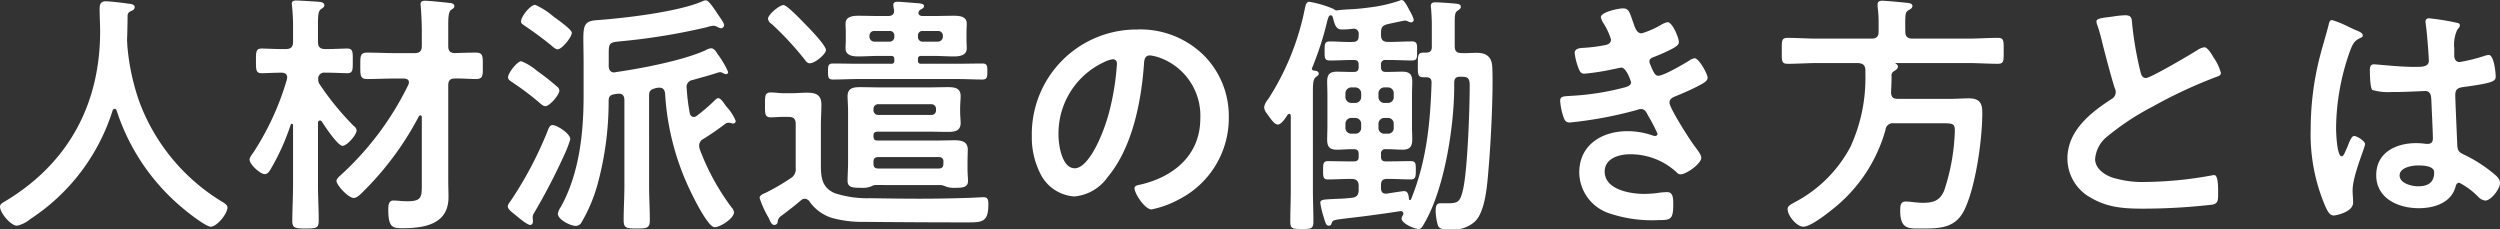 <svg xmlns="http://www.w3.org/2000/svg" width="334.458" height="30.701" viewBox="0 0 334.458 30.701">
  <rect x="0" y="0" width="334.458" height="30.701" fill="#333333" stroke="none"/>
  <path id="パス_5476" data-name="パス 5476" d="M-152.558-13.6a28.282,28.282,0,0,0,8.84,13.056c.578.51,3.094,2.482,3.74,2.482.816,0,2.244-1.7,2.244-2.584,0-.34-.476-.612-.816-.816A26.4,26.4,0,0,1-149.464-14.62,29.849,29.849,0,0,1-151.13-22.3c0-.238-.034-.51-.034-.748.034-1.088.068-2.176.068-3.23a.658.658,0,0,1,.34-.578c.238-.1.612-.238.612-.578,0-.408-.612-.442-.952-.476-.578-.1-2.414-.306-2.924-.306-.68,0-.816.408-.816,1.02,0,1.02.068,2.006.068,2.992,0,9.724-4.216,17.578-12.546,22.644-.408.238-.85.442-.85.816,0,.816,1.428,2.55,2.278,2.55a4.138,4.138,0,0,0,1.768-.884A27.008,27.008,0,0,0-153.1-13.6a.329.329,0,0,1,.272-.238C-152.694-13.838-152.626-13.736-152.558-13.6Zm38.454-4.284c.306.034.646.1.646.51a.993.993,0,0,1-.068.306,40.045,40.045,0,0,1-9.044,12.1c-.2.17-.578.51-.578.782,0,.544,1.564,2.278,2.312,2.278.442,0,.918-.51,1.19-.782a40.659,40.659,0,0,0,7.514-10.132.23.23,0,0,1,.2-.136c.136,0,.2.136.2.272v8.67c0,1.938.068,2.55-1.938,2.55-.68,0-1.462-.1-1.87-.1-.646,0-.68.714-.68,1.19,0,2.414.578,2.516,1.87,2.516,2.958,0,6.188-.51,6.188-4.148,0-.748-.034-1.53-.034-2.278V-16.966c0-.578.2-.918.85-.918.884-.034,2.006.068,2.822.068,1.02,0,.952-.51.952-1.768,0-1.292.034-1.768-.952-1.768-.884,0-1.9.034-2.822.068-.646-.034-.85-.34-.85-.952v-2.72c0-1.088.034-1.836.374-2.108.306-.2.442-.272.442-.51,0-.408-.544-.408-.816-.442-.578-.068-2.584-.272-3.094-.272-.34,0-.612.068-.612.476,0,.1.034.238.034.34.068.884.136,2.142.136,3.264v1.972c0,.646-.272.952-.952.952h-2.754c-1.19,0-2.38-.068-3.57-.068-.986,0-.952.442-.952,1.768,0,1.292-.034,1.768.952,1.768,1.19,0,2.38-.068,3.57-.068Zm-11.288.782a1.1,1.1,0,0,1-.2-.714.791.791,0,0,1,.918-.85h.374c.952,0,1.9.068,2.584.068.782,0,.748-.442.748-1.666,0-1.156.034-1.632-.748-1.632-.646,0-1.632.068-2.584.068h-.374c-.646,0-.952-.272-.952-.952v-2.312c0-1.156.034-1.836.408-2.074.238-.17.442-.272.442-.51,0-.408-.476-.442-.748-.476-.476-.034-2.618-.17-2.992-.17-.34,0-.612.068-.612.442,0,.1.034.2.034.306a26.616,26.616,0,0,1,.136,2.958v1.836c0,.68-.306.952-.952.952h-.68c-.952,0-1.938-.068-2.55-.068-.782,0-.782.408-.782,1.632,0,1.258,0,1.666.782,1.666.646,0,1.632-.068,2.55-.068h.1c.408,0,.748.17.748.612,0,.1-.034.17-.034.272a36.556,36.556,0,0,1-4.488,9.792c-.17.238-.51.646-.51.952,0,.646,1.428,1.938,2.006,1.938.408,0,.544-.272.748-.544a30.648,30.648,0,0,0,2.754-6.086.127.127,0,0,1,.136-.1.161.161,0,0,1,.17.17V-3.57c0,1.6-.1,3.2-.1,4.76,0,.952.442.986,1.768.986,1.428,0,1.768-.034,1.768-1.054,0-1.564-.1-3.128-.1-4.692v-8.4a.3.3,0,0,1,.272-.306.344.344,0,0,1,.238.136c.374.612,2.142,3.264,2.788,3.264.544,0,1.87-1.428,1.87-2.074a.834.834,0,0,0-.374-.578A37.518,37.518,0,0,1-125.392-17.1ZM-92.65-7.718a14.417,14.417,0,0,0,.782-2.04c0-.782-1.8-1.9-2.38-1.9-.374,0-.51.408-.748,1.02A50.027,50.027,0,0,1-99.79-1.6c-.136.2-.442.578-.442.816,0,.374.51.748,1.02,1.156C-98.838.68-97.648,1.7-97.24,1.7c.272,0,.374-.238.374-.476S-96.9.816-96.9.612a1.142,1.142,0,0,1,.17-.476A82.019,82.019,0,0,0-92.65-7.718Zm-.68-8.568a.729.729,0,0,0-.34-.544,31.818,31.818,0,0,0-2.686-2.108A7.266,7.266,0,0,0-98.43-20.2c-.544,0-1.768,1.6-1.768,2.142,0,.306.238.442.578.68a38.339,38.339,0,0,1,3.536,2.652c.238.2.578.544.884.544C-94.656-14.178-93.33-15.674-93.33-16.286ZM-91.664-24c0-.442-1.972-1.836-2.414-2.142a10.192,10.192,0,0,0-2.482-1.6c-.68,0-1.9,1.6-1.9,2.21,0,.306.238.408.578.646,1.156.782,2.312,1.632,3.4,2.516.238.2.612.578.918.578C-92.99-21.794-91.664-23.426-91.664-24ZM-75.888-13.26a26.483,26.483,0,0,1-.408-3.3.928.928,0,0,1,.782-1.122c1.054-.306,2.108-.578,3.162-.918a2.833,2.833,0,0,1,.51-.136,1.108,1.108,0,0,1,.442.136.6.6,0,0,0,.34.136.285.285,0,0,0,.306-.306,12.112,12.112,0,0,0-1.428-2.414c-.17-.306-.476-.748-.85-.748a1.63,1.63,0,0,0-.68.238c-3.026,1.394-8.738,2.482-12.1,2.958a.431.431,0,0,1-.2.034c-.51,0-.714-.408-.714-.85v-1.632c0-1.428.1-1.53,1.428-1.666a84.7,84.7,0,0,0,11.7-1.9,4.152,4.152,0,0,1,.884-.2,1.457,1.457,0,0,1,.544.17,1.142,1.142,0,0,0,.476.17.439.439,0,0,0,.408-.408c0-.34-.68-1.19-.884-1.53-.68-1.02-1.224-1.8-1.564-1.8a1.457,1.457,0,0,0-.544.17c-3.3,1.394-10.3,2.21-13.974,2.482-1.632.1-1.87.578-1.87,2.516,0,.816.034,1.87.034,3.264v4.352c0,5-.578,10.37-3.026,14.824A2.384,2.384,0,0,0-93.534.2c0,.782,1.666,1.632,2.414,1.632a.874.874,0,0,0,.714-.408A21.082,21.082,0,0,0-88.2-3.808a42.234,42.234,0,0,0,1.462-11.084c0-.544.2-.816.748-.884a2.3,2.3,0,0,1,.476-.068c.612-.068.884.238.884.85V-3.57c0,1.564-.1,3.094-.1,4.624,0,1.088.374,1.122,1.734,1.122s1.768-.034,1.768-1.088c0-1.53-.1-3.094-.1-4.658V-15.606c0-.578.17-.782.748-.952a1.825,1.825,0,0,1,.68-.1c.476,0,.646.34.714.748a34.6,34.6,0,0,0,3.23,12.75c.408.884,2.482,5.168,3.4,5.168.748,0,2.584-1.19,2.584-1.972a.932.932,0,0,0-.272-.612,31.2,31.2,0,0,1-4.318-7.888,2.006,2.006,0,0,1-.068-.476.992.992,0,0,1,.544-.85,35.136,35.136,0,0,0,2.958-2.04.833.833,0,0,1,.408-.136,1.157,1.157,0,0,1,.34.034,1.051,1.051,0,0,0,.272.068.349.349,0,0,0,.374-.34,6.232,6.232,0,0,0-1.224-1.9c-.272-.306-.714-1.156-1.122-1.156-.17,0-.34.17-.476.306a24.732,24.732,0,0,1-2.414,2.074.619.619,0,0,1-.374.136C-75.65-12.75-75.82-12.954-75.888-13.26Zm18.224-8.432c0-.578-1.972-2.652-2.448-3.128s-2.72-2.89-3.23-2.89c-.544,0-2.074,1.258-2.074,1.836a.892.892,0,0,0,.476.68,41.878,41.878,0,0,1,4.42,4.76c.17.238.374.51.68.51C-59.092-19.924-57.664-21.182-57.664-21.692Zm-5,8.942c.68,0,.952.272.952.952v5.882a1.4,1.4,0,0,1-.714,1.394,28.933,28.933,0,0,1-3.128,1.836c-.306.17-.986.34-.986.782A13.016,13.016,0,0,0-65.314.782c.136.306.34.918.714.918a.449.449,0,0,0,.476-.374,1,1,0,0,1,.51-.85c.884-.68,1.8-1.36,2.652-2.108a.812.812,0,0,1,.476-.17.84.84,0,0,1,.646.408A5.8,5.8,0,0,0-56.916.748a15.117,15.117,0,0,0,4.284.544c4.148.034,8.3.068,12.444.068h1.734c1.836,0,2.516-.2,2.516-2.414,0-.544-.034-.952-.646-.952-.272,0-1.9.1-2.414.1-2.108.068-4.182.1-6.256.1-2.176,0-4.318-.034-6.494-.068a13.92,13.92,0,0,1-4.76-.68c-1.87-.816-1.836-2.414-1.836-4.114v-4.9c0-.952.068-1.87.068-2.822,0-1.292-.714-1.6-1.9-1.6-.68,0-1.36.068-2.006.068h-1.156c-.578,0-1.156-.1-1.7-.1-.816,0-.782.476-.782,1.7,0,1.122-.034,1.632.782,1.632.476,0,1.156-.068,1.7-.068ZM-45.356-23.6a.59.59,0,0,1,.646-.646h2.04a.625.625,0,0,1,.646.646v.136a.669.669,0,0,1-.646.646h-2.04a.607.607,0,0,1-.646-.646Zm-3.808-.646a.59.59,0,0,1,.646.646v.136a.625.625,0,0,1-.646.646H-51.2a.669.669,0,0,1-.646-.646V-23.6a.625.625,0,0,1,.646-.646Zm3.876-2.414a.548.548,0,0,1,.34-.476c.238-.136.408-.238.408-.442,0-.306-.476-.34-.714-.374-.544-.034-2.346-.2-2.822-.2-.306,0-.578.068-.578.408a6.006,6.006,0,0,0,.1.714v.136c0,.476-.34.646-.782.646H-50.66c-.884,0-1.768-.034-2.652-.034-.748,0-1.734.1-1.734,1.054,0,.306.034.612.034,1.088v1.122c0,.476-.034.782-.034,1.088,0,.986.986,1.088,1.734,1.088.884,0,1.768-.068,2.652-.068h1.734c.272,0,.408.136.408.442v.2a.361.361,0,0,1-.408.408h-4.352c-1.156,0-2.312-.034-3.468-.034-.646,0-.646.374-.646,1.054,0,.714,0,1.088.646,1.088,1.156,0,2.312-.068,3.468-.068h13.09c1.156,0,2.312.068,3.468.068.646,0,.646-.408.646-1.088s0-1.054-.646-1.054c-1.156,0-2.312.034-3.468.034h-4.76a.361.361,0,0,1-.408-.408V-20.5a.361.361,0,0,1,.408-.408h1.734c.884,0,1.8.068,2.686.068.748,0,1.7-.136,1.7-1.088,0-.34-.034-.646-.034-1.088V-24.14c0-.442.034-.748.034-1.088,0-.986-.986-1.054-1.734-1.054-.884,0-1.768.034-2.652.034h-1.53C-44.982-26.248-45.288-26.35-45.288-26.656ZM-51.306-13.8a.616.616,0,0,1,.68-.646h7.038a.607.607,0,0,1,.646.646v.136a.59.59,0,0,1-.646.646h-7.038a.616.616,0,0,1-.68-.646Zm9.35,7.31c0,.476-.2.646-.68.646h-7.99c-.476,0-.68-.17-.68-.646v-.238c0-.476.2-.646.68-.646H-42.6a.562.562,0,0,1,.646.646Zm-.34,2.856a2.591,2.591,0,0,1,.68.2,3.054,3.054,0,0,0,1.224.17c.952,0,1.734-.034,1.734-.918,0-.374-.068-.884-.068-1.632V-6.63c0-.816.034-1.292.034-1.734,0-1.088-.816-1.258-1.734-1.258-.85,0-1.666.034-2.516.034h-7.82c-.374,0-.51-.136-.544-.51v-.136c0-.408.17-.51.544-.544H-44.1c.952,0,1.87.034,2.788.034.884,0,1.666-.136,1.666-1.19,0-.408-.068-.918-.068-1.6v-.306c0-.68.068-1.258.068-1.7,0-1.088-.816-1.19-1.7-1.19-.918,0-1.836.034-2.754.034H-50.32c-.918,0-1.836-.034-2.788-.034-.918,0-1.666.136-1.666,1.224,0,.442.068,1.122.068,2.074v6.766c0,.884-.068,1.8-.068,2.448,0,.918.68.952,1.8.952A3.02,3.02,0,0,0-51.51-3.5a.967.967,0,0,1,.408-.136Zm23.018-16.83c.374,0,.544.272.544.612a34.578,34.578,0,0,1-1.088,6.63c-.952,3.468-2.856,7.344-4.556,7.344-1.734,0-2.176-3.162-2.176-4.42a10.52,10.52,0,0,1,6.12-9.792A3.825,3.825,0,0,1-19.278-20.468Zm3.264-3.978a14.007,14.007,0,0,0-14.11,14.28A10.658,10.658,0,0,0-29.07-5.338a5.48,5.48,0,0,0,4.624,3.23,6.09,6.09,0,0,0,4.488-2.618c3.264-3.91,4.454-9.962,4.828-14.926.034-.578.034-1.326.816-1.326a5.938,5.938,0,0,1,1.292.306,8.248,8.248,0,0,1,5.44,8.126c0,4.862-3.5,7.786-7.956,8.84-.34.068-.85.136-.85.476,0,.748,1.394,2.856,2.278,2.856A13.228,13.228,0,0,0-10.4-1.734a12.216,12.216,0,0,0,6.63-10.982A11.5,11.5,0,0,0-7.208-21.08,12.092,12.092,0,0,0-16.014-24.446ZM13.124-12.614a.786.786,0,0,1,.816.816v.476a.767.767,0,0,1-.816.816h-.476a.767.767,0,0,1-.816-.816V-11.8a.786.786,0,0,1,.816-.816Zm3.128.816a.786.786,0,0,1,.816-.816h.442a.759.759,0,0,1,.782.816v.476a.742.742,0,0,1-.782.816h-.442a.767.767,0,0,1-.816-.816ZM13.94-15.436a.786.786,0,0,1-.816.816h-.476a.786.786,0,0,1-.816-.816v-.442a.786.786,0,0,1,.816-.816h.476a.786.786,0,0,1,.816.816Zm3.128.816a.786.786,0,0,1-.816-.816v-.442a.786.786,0,0,1,.816-.816h.442a.759.759,0,0,1,.782.816v.442a.759.759,0,0,1-.782.816Zm-.476-9.418c0-.714.238-.952.884-1.122.306-.068,2.176-.476,2.278-.476a1.222,1.222,0,0,1,.374.068,1.142,1.142,0,0,0,.476.17.372.372,0,0,0,.374-.34,4.594,4.594,0,0,0-.476-1.088c-.646-1.224-.884-1.564-1.156-1.564a1.081,1.081,0,0,0-.306.1A19.481,19.481,0,0,1,15.1-27.4c-.986.136-1.7.2-2.346.238-.748.034-1.36.068-2.142.17a.552.552,0,0,1-.306-.17A13.978,13.978,0,0,0,7-28.152c-.442,0-.51.544-.612.986A34.85,34.85,0,0,1,1.5-15.13a2.205,2.205,0,0,0-.544,1.088,1.424,1.424,0,0,0,.272.714c.714.986,1.122,1.6,1.564,1.6.272,0,.68-.306,1.292-1.292a.344.344,0,0,1,.238-.136c.136,0,.2.136.2.272v9.928c0,1.394-.068,2.788-.068,4.182,0,.986.272,1.02,1.564,1.02,1.224,0,1.53-.034,1.53-1.02,0-1.394-.068-2.788-.068-4.182V-16.014c0-1.19.034-1.8.408-2.074.17-.136.374-.238.374-.442,0-.34-.408-.408-.646-.408-.17-.034-.272-.136-.272-.272,0-.068,0-.068.034-.1A41.931,41.931,0,0,0,9.35-25.364a4.11,4.11,0,0,1,.272-.85.344.344,0,0,1,.238-.136c.17,0,.272.2.306.34.272,1.19.544,1.564,1.19,1.564a11.06,11.06,0,0,0,1.5-.1.652.652,0,0,1,.748.748v.238c0,.544-.238.782-.816.782-1.02.034-2.04-.068-3.06-.068-.714,0-.68.442-.68,1.292,0,.884-.034,1.258.714,1.258.986,0,2.006-.068,2.992-.068h.2c.476,0,.646.2.646.646v.306c0,.476-.2.646-.646.646H12.58c-.612,0-1.258-.034-1.9-.034-.952,0-1.292.374-1.292,1.326,0,.612.034,1.19.034,1.768v4.216c0,.578-.034,1.19-.034,1.768,0,.986.34,1.36,1.326,1.36.612,0,1.258-.068,1.87-.068h.374c.476,0,.646.2.646.646v.374c0,.442-.2.612-.646.612h-.578c-.952,0-1.9-.034-2.89-.034-.646,0-.646.374-.646,1.19,0,.782-.034,1.258.612,1.258.986,0,1.972-.068,2.924-.068h.272c.68,0,.952.306.952.952v.51c0,.646-.238.986-.884,1.054-1.054.136-1.9.136-2.516.17-1.292.068-1.734.068-1.734.51A12.147,12.147,0,0,0,8.908.612c.272.884.34,1.19.714,1.19.238,0,.306-.136.374-.34.1-.34.272-.408.986-.51,1.462-.2,2.924-.34,4.352-.544,1.258-.17,2.516-.34,3.774-.544.272-.034.476.068.476.34a.483.483,0,0,1-.068.2,1,1,0,0,0-.17.442c0,.646,1.666,1.394,2.278,1.394.374,0,.51-.306.952-1.088,2.55-4.624,3.808-12.716,3.808-17.986v-.51c0-.476.2-.782.748-.782.952,0,1.326.034,1.326,1.156,0,3.06-.272,11.152-.884,13.906-.408,1.768-.68,1.87-2.244,1.87h-.816c-.578,0-.612.544-.612,1.088a7.667,7.667,0,0,0,.272,1.768c.2.578.544.646,1.7.646a4.346,4.346,0,0,0,3.2-.986c1.5-1.292,1.734-5.134,1.9-7.072.306-3.468.646-10.1.51-13.532-.034-1.428-.68-2.04-2.108-2.04-.68,0-1.36.068-2.04.034-.646,0-.884-.306-.884-.918V-25.33c0-1.088.034-1.428.442-1.666.17-.136.374-.238.374-.476,0-.306-.272-.374-.51-.408-.476-.068-2.414-.2-2.89-.2-.374,0-.612.1-.612.51,0,.1.034.238.034.34q.1,1.173.1,2.346V-22.1c0,.51-.238.748-.782.748h-.34c-.782,0-.748.442-.748,1.666,0,1.19-.034,1.632.748,1.632h.34c.51,0,.748.2.748.714C23.188-11.9,22.678-6.8,20.6-1.7a.177.177,0,0,1-.136.068.125.125,0,0,1-.136-.136c-.034-.442-.1-1.054-.646-1.054-.2,0-1.938.272-2.346.34h-.1c-.476,0-.646-.306-.646-.714v-.442c0-.578.238-.816.816-.816h.272c.986,0,1.938.068,2.924.068.646,0,.646-.476.646-1.224,0-.782.034-1.224-.646-1.224-.986,0-1.938.034-2.924.034h-.442c-.442,0-.646-.17-.646-.646v-.34a.562.562,0,0,1,.646-.646h.306c.646,0,1.292.068,1.938.068.986,0,1.292-.442,1.292-1.394,0-.578-.034-1.156-.034-1.734v-4.216c0-.578.034-1.156.034-1.768,0-.986-.374-1.326-1.36-1.326-.612,0-1.258.034-1.87.034h-.306c-.442,0-.646-.17-.646-.646v-.306a.562.562,0,0,1,.646-.646h.476c1.02,0,2.006.068,3.026.068.748,0,.68-.442.68-1.258s.068-1.292-.68-1.292c-1.02,0-2.006.068-3.026.068h-.17c-.68,0-.952-.272-.952-.952Zm32.368-3.23c-.578,0-2.958.476-2.958,1.19a2.577,2.577,0,0,0,.408.884,9.391,9.391,0,0,1,.952,2.074c0,.544-.442.714-.884.782A21.153,21.153,0,0,1,43.86-22c-.476.034-1.36,0-1.36.714a8.245,8.245,0,0,0,.578,2.176c.17.374.306.578.748.578a31.589,31.589,0,0,0,3.876-.612c.238-.034.884-.2,1.054-.2.68,0,1.292,1.9,1.292,1.972,0,.374-.408.544-.748.646a34.952,34.952,0,0,1-7.242,1.156c-.884.068-1.5,0-1.5.646a8.623,8.623,0,0,0,.408,2.074c.17.51.306.85.884.85A53.519,53.519,0,0,0,50.9-13.7a1.086,1.086,0,0,1,.476-.1c.51,0,.714.408.918.816a25.382,25.382,0,0,1,1.292,2.482.3.3,0,0,1-.306.306,1.208,1.208,0,0,1-.34-.068,10.3,10.3,0,0,0-3.366-.578c-3.434,0-6.46,1.836-6.46,5.542A5.829,5.829,0,0,0,47.192.17a17.829,17.829,0,0,0,6.562.884c1.6,0,1.938-.068,1.938-2.176,0-.986-.136-1.564-.816-1.564a8.982,8.982,0,0,0-.986.068,14.218,14.218,0,0,1-2.074.17c-1.836,0-5.3-.544-5.3-2.992,0-1.768,1.938-2.312,3.366-2.312a9.08,9.08,0,0,1,6.256,2.414.71.71,0,0,0,.544.272c.748,0,2.754-1.428,2.754-2.21,0-.442-.544-1.088-.816-1.462-.612-.782-3.434-5.168-3.434-5.916,0-.578.544-.748.952-.918.918-.374,1.836-.782,2.72-1.224.68-.374,1.428-.68,1.428-1.19S59.126-20.6,58.548-20.6a1.974,1.974,0,0,0-.816.374c-.714.442-3.332,1.972-4.046,1.972-.408,0-.646-.442-1.02-1.394a1.294,1.294,0,0,1-.17-.51c0-.442.442-.544.782-.68a22.634,22.634,0,0,0,2.448-1.122c.306-.2.714-.408.714-.816,0-.578-.884-2.652-1.5-2.652a2.965,2.965,0,0,0-.85.34,11.641,11.641,0,0,1-2.618,1.156c-.68,0-.884-.714-1.156-1.5C49.844-26.724,49.776-27.268,48.96-27.268Zm26.01,4.046c-1.326,0-2.652-.1-3.978-.1-.85,0-.782.408-.782,1.734s-.068,1.734.782,1.734c1.326,0,2.652-.1,3.978-.1h5.474c.612.068.884.238.952.884v.68A21.985,21.985,0,0,1,79.39-8.738a17.734,17.734,0,0,1-7.276,7.31c-.816.442-1.122.612-1.122,1.02,0,.884,1.224,2.346,2.108,2.346.918,0,2.992-1.6,3.74-2.21a20.507,20.507,0,0,0,7.242-10.744A.976.976,0,0,1,85.2-11.9H91.46c1.632,0,1.9,0,1.9,1.02a27.609,27.609,0,0,1-1.428,7.99c-.578,1.36-1.462,1.632-2.856,1.632-.782,0-1.734-.17-2.278-.17-.646,0-.748.442-.748,1.19,0,2.618,1.156,2.414,3.094,2.414,2.312,0,4.318-.1,5.474-2.448,1.53-3.094,2.414-9.452,2.414-12.954,0-1.156-.17-2.006-1.8-2.006-.816,0-1.6.068-2.38.068h-7.14c-.646,0-.884-.272-.884-.918.034-.714.068-1.428.068-2.108a.652.652,0,0,1,.272-.646c.272-.17.578-.34.578-.646a.4.4,0,0,0-.306-.374c-.034-.034-.034-.068.034-.1H95.1c1.36,0,2.686.1,4.012.1.85,0,.782-.442.782-1.734s.068-1.734-.782-1.734c-1.326,0-2.652.1-4.012.1H87.686c-.68,0-.952-.306-.952-.952-.034-2.414,0-2.584.442-2.856.238-.136.51-.272.51-.544,0-.408-.544-.408-.816-.442-.578-.068-2.754-.272-3.23-.272-.34,0-.612.1-.612.476v.34a14.323,14.323,0,0,1,.136,2.108v1.19c0,.646-.272.952-.952.952ZM112.3-25.5a1.793,1.793,0,0,0,.1.408,21.608,21.608,0,0,1,.646,2.244c.34,1.394,1.292,5,1.7,6.222a1.164,1.164,0,0,1,.136.612,1.055,1.055,0,0,1-.578.884c-2.822,1.836-5.882,4.25-5.882,7.956a5.985,5.985,0,0,0,3.128,5.236c2.244,1.326,4.454,1.462,6.97,1.462a81.422,81.422,0,0,0,9.35-.544c.68-.17.714-.544.714-1.428v-.408c0-.714-.034-2.108-.51-2.108a.941.941,0,0,0-.306.034,51.313,51.313,0,0,1-8.874.884,13.587,13.587,0,0,1-4.522-.612c-1.054-.374-2.244-1.224-2.244-2.448a4.282,4.282,0,0,1,1.666-3.06,34.564,34.564,0,0,1,6.12-4.012,62.526,62.526,0,0,1,8.4-3.91c.272-.1.646-.2.646-.544a6.8,6.8,0,0,0-.986-2.074c-.2-.34-.782-1.36-1.224-1.36a2.175,2.175,0,0,0-.884.34c-.884.578-6.324,3.774-6.936,3.774-.578,0-.68-.578-.782-1.02a46.494,46.494,0,0,1-1.054-6.086c-.068-.782,0-1.292-.952-1.292a12.624,12.624,0,0,0-1.632.17C113.424-26.01,112.3-26.01,112.3-25.5ZM157.488-5.338c0,1.394-.85,1.87-2.142,1.87-.85,0-2.482-.374-2.482-1.462,0-1.054,1.666-1.326,2.448-1.326C155.958-6.256,157.488-6.222,157.488-5.338Zm-.68-20.6a.416.416,0,0,0-.476.476c0,.1.034.238.034.34.136.85.408,4.148.408,4.862,0,.748-.782.816-1.6.816h-.544c-1.768,0-4.794-.34-5.2-.34-.51,0-.544.408-.544.85s.034,2.38.34,2.584a7.551,7.551,0,0,0,2.584.272h.442c1.36,0,3.774-.136,4.046-.136.85,0,.782.952.816,1.292.034.986.2,4.216.2,5.066,0,.442-.2.714-.68.714H156.4a8.708,8.708,0,0,0-1.326-.1c-2.652,0-5.338,1.224-5.338,4.284,0,3.128,2.958,4.42,5.678,4.42,2.04,0,4.318-.68,4.93-2.856.068-.272.17-.544.51-.544a9.662,9.662,0,0,1,2.516,1.87,1.555,1.555,0,0,0,.952.51c.782,0,1.972-1.564,1.972-2.346,0-.578-.476-.952-.884-1.292a18.88,18.88,0,0,0-3.672-2.38c-.748-.374-1.088-.442-1.156-1.326-.034-.884-.272-6.086-.272-6.766,0-.85.408-.986,1.156-1.088,4.012-.544,4.25-.782,4.25-1.428,0-.51-.238-2.856-.918-2.856a2.711,2.711,0,0,0-.51.1,21.615,21.615,0,0,1-3.4.85c-.51,0-.714-.408-.714-.884v-.952a4.732,4.732,0,0,1,.374-2.414c.17-.306.374-.374.374-.68,0-.2-.17-.272-.34-.306A32.174,32.174,0,0,0,156.808-25.942ZM146-24.82a12.878,12.878,0,0,0-2.176-.884c-.306,0-.408.34-.442.578-.374,1.5-.85,2.958-1.224,4.454a39.054,39.054,0,0,0-1.19,9.52A24.483,24.483,0,0,0,142.97-.68c.238.476.51,1.122,1.088,1.122.17,0,2.584-.408,2.584-1.734,0-.544-.068-1.088-.068-1.632,0-1.972,1.666-5.712,1.666-6.188,0-.408-1.088-1.088-1.462-1.088-.408,0-.748,1.122-.918,1.5-.34.782-.51,1.224-.748,1.224-.646,0-.748-3.23-.748-3.774a31.39,31.39,0,0,1,1.87-10.336c.408-1.054.612-1.36,1.394-1.734.17-.068.306-.136.306-.34,0-.34-.612-.578-.884-.68C146.846-24.412,146.438-24.616,146-24.82Z" transform="translate(168.164 28.39)" fill="#fff"/>
</svg>
